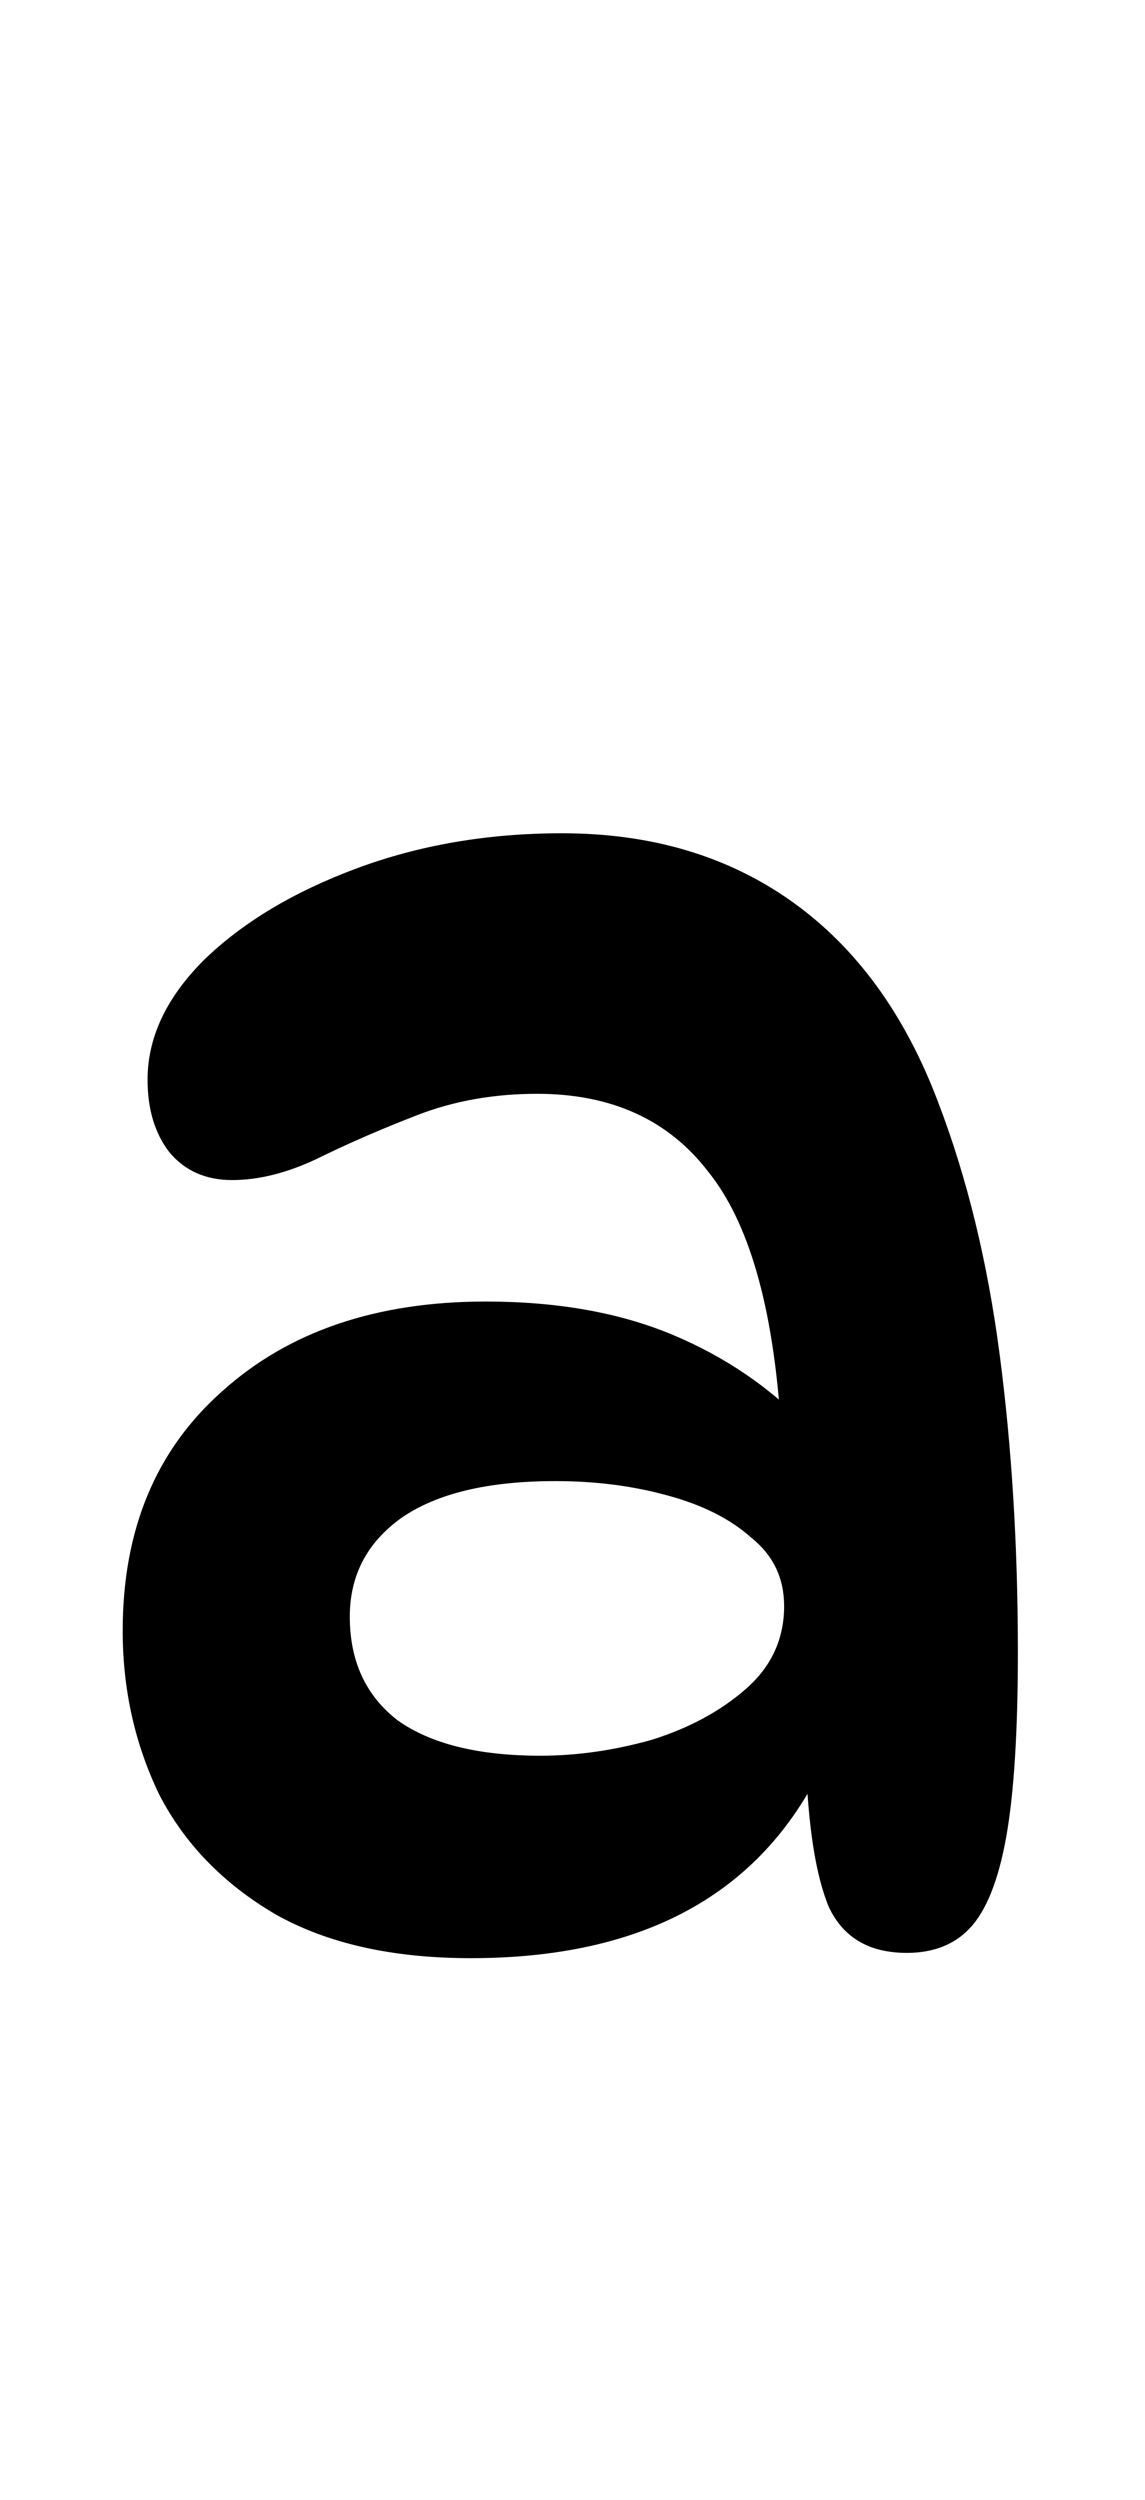 <svg width="110" height="240" viewBox="0 0 110 240" fill="none" xmlns="http://www.w3.org/2000/svg">
<path d="M87.117 187.493C83.507 187.493 81.012 186.028 79.631 183.099C78.357 180.056 77.614 175.268 77.402 168.732L78.994 169.577C73.049 181.859 61.794 188 45.231 188C37.693 188 31.429 186.592 26.439 183.775C21.449 180.845 17.733 177.014 15.291 172.282C12.955 167.437 11.787 162.197 11.787 156.563C11.787 146.873 14.972 139.211 21.342 133.577C27.713 127.831 36.154 124.958 46.665 124.958C53.566 124.958 59.565 126.028 64.661 128.169C69.757 130.31 74.11 133.296 77.72 137.127L75.013 136.789C74.27 125.408 71.934 117.296 68.005 112.451C64.183 107.493 58.715 105.014 51.602 105.014C47.461 105.014 43.639 105.69 40.135 107.042C36.631 108.394 33.393 109.803 30.42 111.268C27.553 112.62 24.846 113.296 22.298 113.296C19.75 113.296 17.733 112.394 16.246 110.592C14.866 108.789 14.176 106.479 14.176 103.662C14.176 99.606 15.981 95.775 19.591 92.169C23.307 88.563 28.191 85.634 34.242 83.38C40.294 81.127 46.877 80 53.991 80C62.591 80 69.97 82.197 76.128 86.592C82.286 90.986 86.957 97.409 90.142 105.859C92.903 113.07 94.867 121.127 96.035 130.028C97.203 138.93 97.787 148.451 97.787 158.592C97.787 166.254 97.415 172.169 96.672 176.338C95.929 180.507 94.761 183.437 93.168 185.127C91.682 186.704 89.665 187.493 87.117 187.493ZM51.92 168.563C55.424 168.563 58.981 168.056 62.591 167.042C66.201 165.915 69.226 164.282 71.668 162.141C74.11 160 75.331 157.352 75.331 154.197C75.331 151.493 74.27 149.296 72.146 147.606C70.129 145.803 67.421 144.451 64.024 143.549C60.733 142.648 57.176 142.197 53.353 142.197C46.877 142.197 41.94 143.38 38.542 145.746C35.251 148.113 33.605 151.268 33.605 155.211C33.605 159.493 35.145 162.817 38.224 165.183C41.409 167.437 45.974 168.563 51.92 168.563Z" fill="black"/>
</svg>
